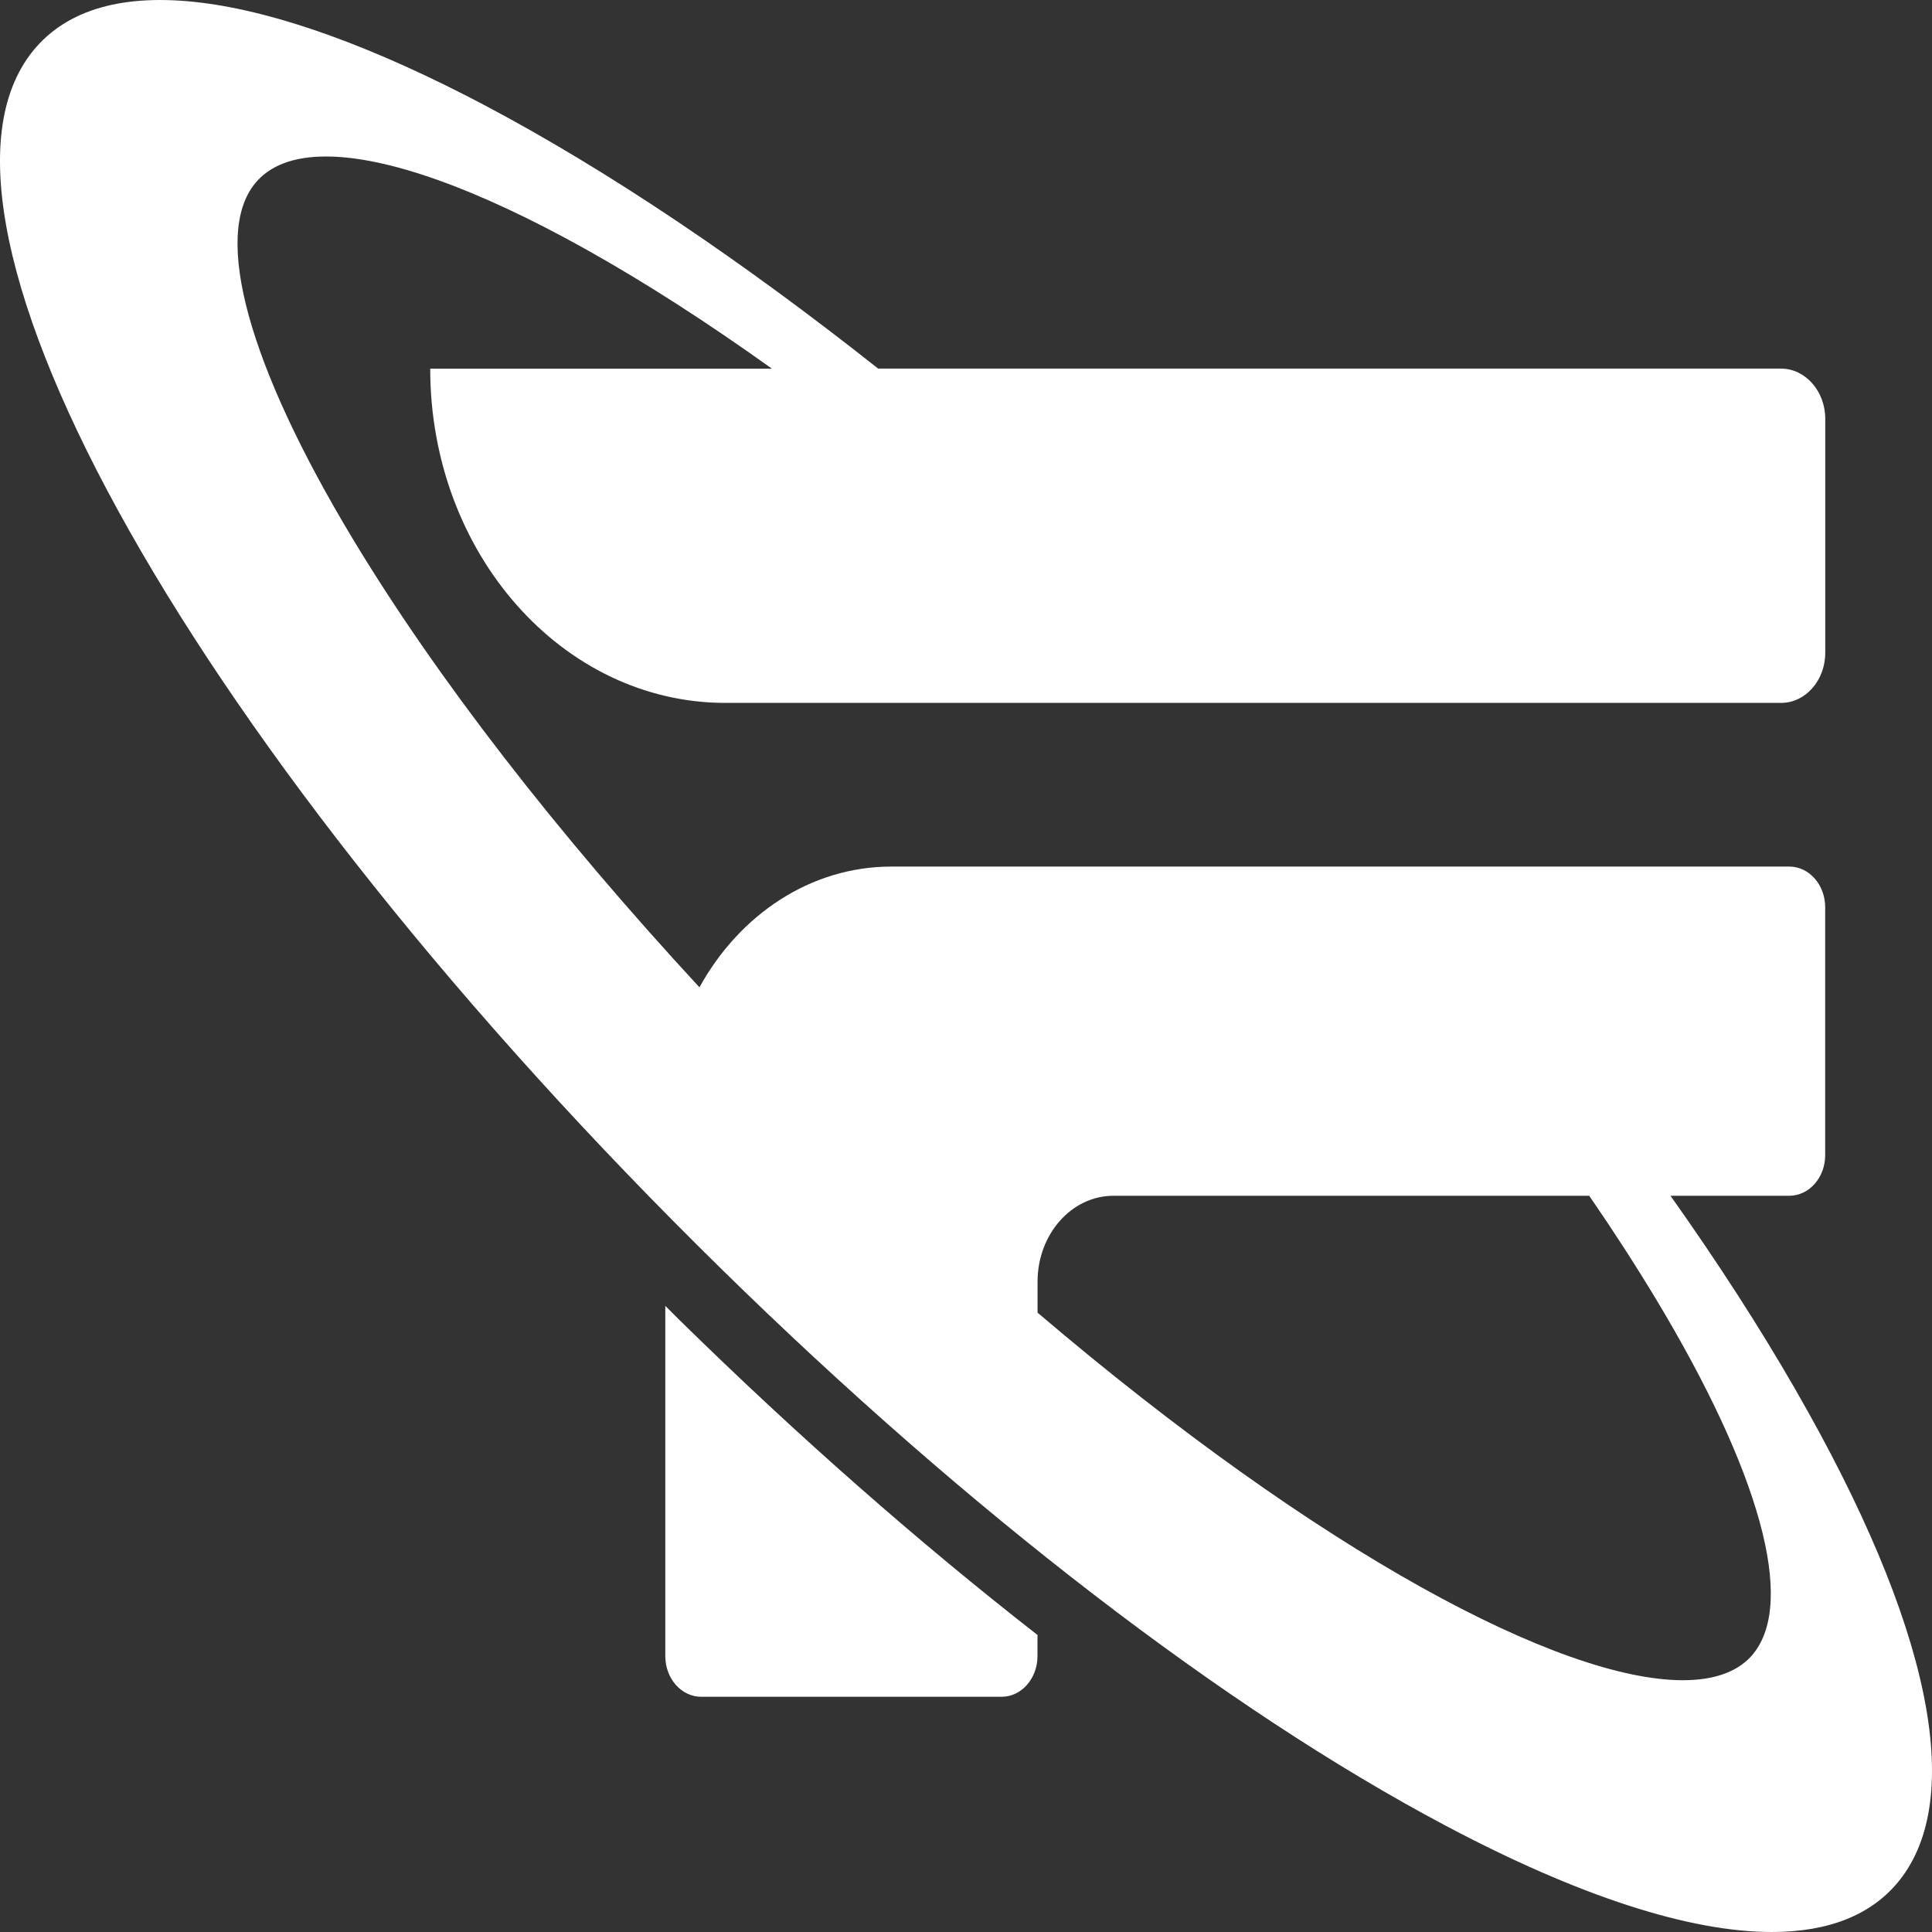 <svg xmlns:xlink="http://www.w3.org/1999/xlink" xmlns="http://www.w3.org/2000/svg" width="28" height="28" viewBox="0 0 28 28" fill="none" preserveAspectRatio="xMidYMid meet" aria-hidden="true" role="img">
<rect x="0" y="0" width="28" height="28" fill="#333333" stroke="none"/>
<path fill-rule="evenodd" clip-rule="evenodd" d="M24.21 17.33C24.898 18.3 25.51 19.249 26.035 20.163V20.164C27.971 23.531 28.498 26.051 27.52 27.262C27.122 27.755 26.498 28 25.679 28C24.486 28 22.88 27.482 20.949 26.458C17.764 24.77 14.037 21.904 10.453 18.389C2.872 10.951 -1.51 3.199 0.478 0.738C1.456 -0.472 3.79 -0.186 7.05 1.539C8.815 2.475 10.746 3.774 12.727 5.342H25.811C26.165 5.342 26.453 5.669 26.453 6.07V9.46C26.453 9.862 26.166 10.187 25.811 10.187H10.514C8.15 10.187 6.235 8.018 6.235 5.343H11.187C10.252 4.674 9.348 4.092 8.496 3.616C6.904 2.726 5.605 2.268 4.725 2.268C4.256 2.268 3.906 2.398 3.694 2.661C3.082 3.418 3.598 5.293 5.11 7.805C6.324 9.821 8.069 12.072 10.137 14.309C10.716 13.258 11.745 12.559 12.919 12.559H25.932C26.219 12.559 26.452 12.823 26.452 13.149V16.741C26.452 17.066 26.219 17.33 25.932 17.33H24.21ZM24.389 24.351C24.857 24.351 25.204 24.223 25.413 23.965H25.412C26.024 23.208 25.509 21.333 23.996 18.821C23.704 18.337 23.382 17.838 23.032 17.33H16.137C15.53 17.33 15.037 17.887 15.037 18.575V19.024C19.147 22.523 22.621 24.351 24.389 24.351ZM9.642 24.001V18.926C9.673 18.956 9.704 18.987 9.735 19.018C9.773 19.057 9.811 19.095 9.85 19.133C11.566 20.817 13.316 22.354 15.036 23.695V24.001C15.036 24.327 14.803 24.591 14.516 24.591H10.162C9.875 24.591 9.642 24.327 9.642 24.001Z" fill="#FFFFFF"></path>
</svg>